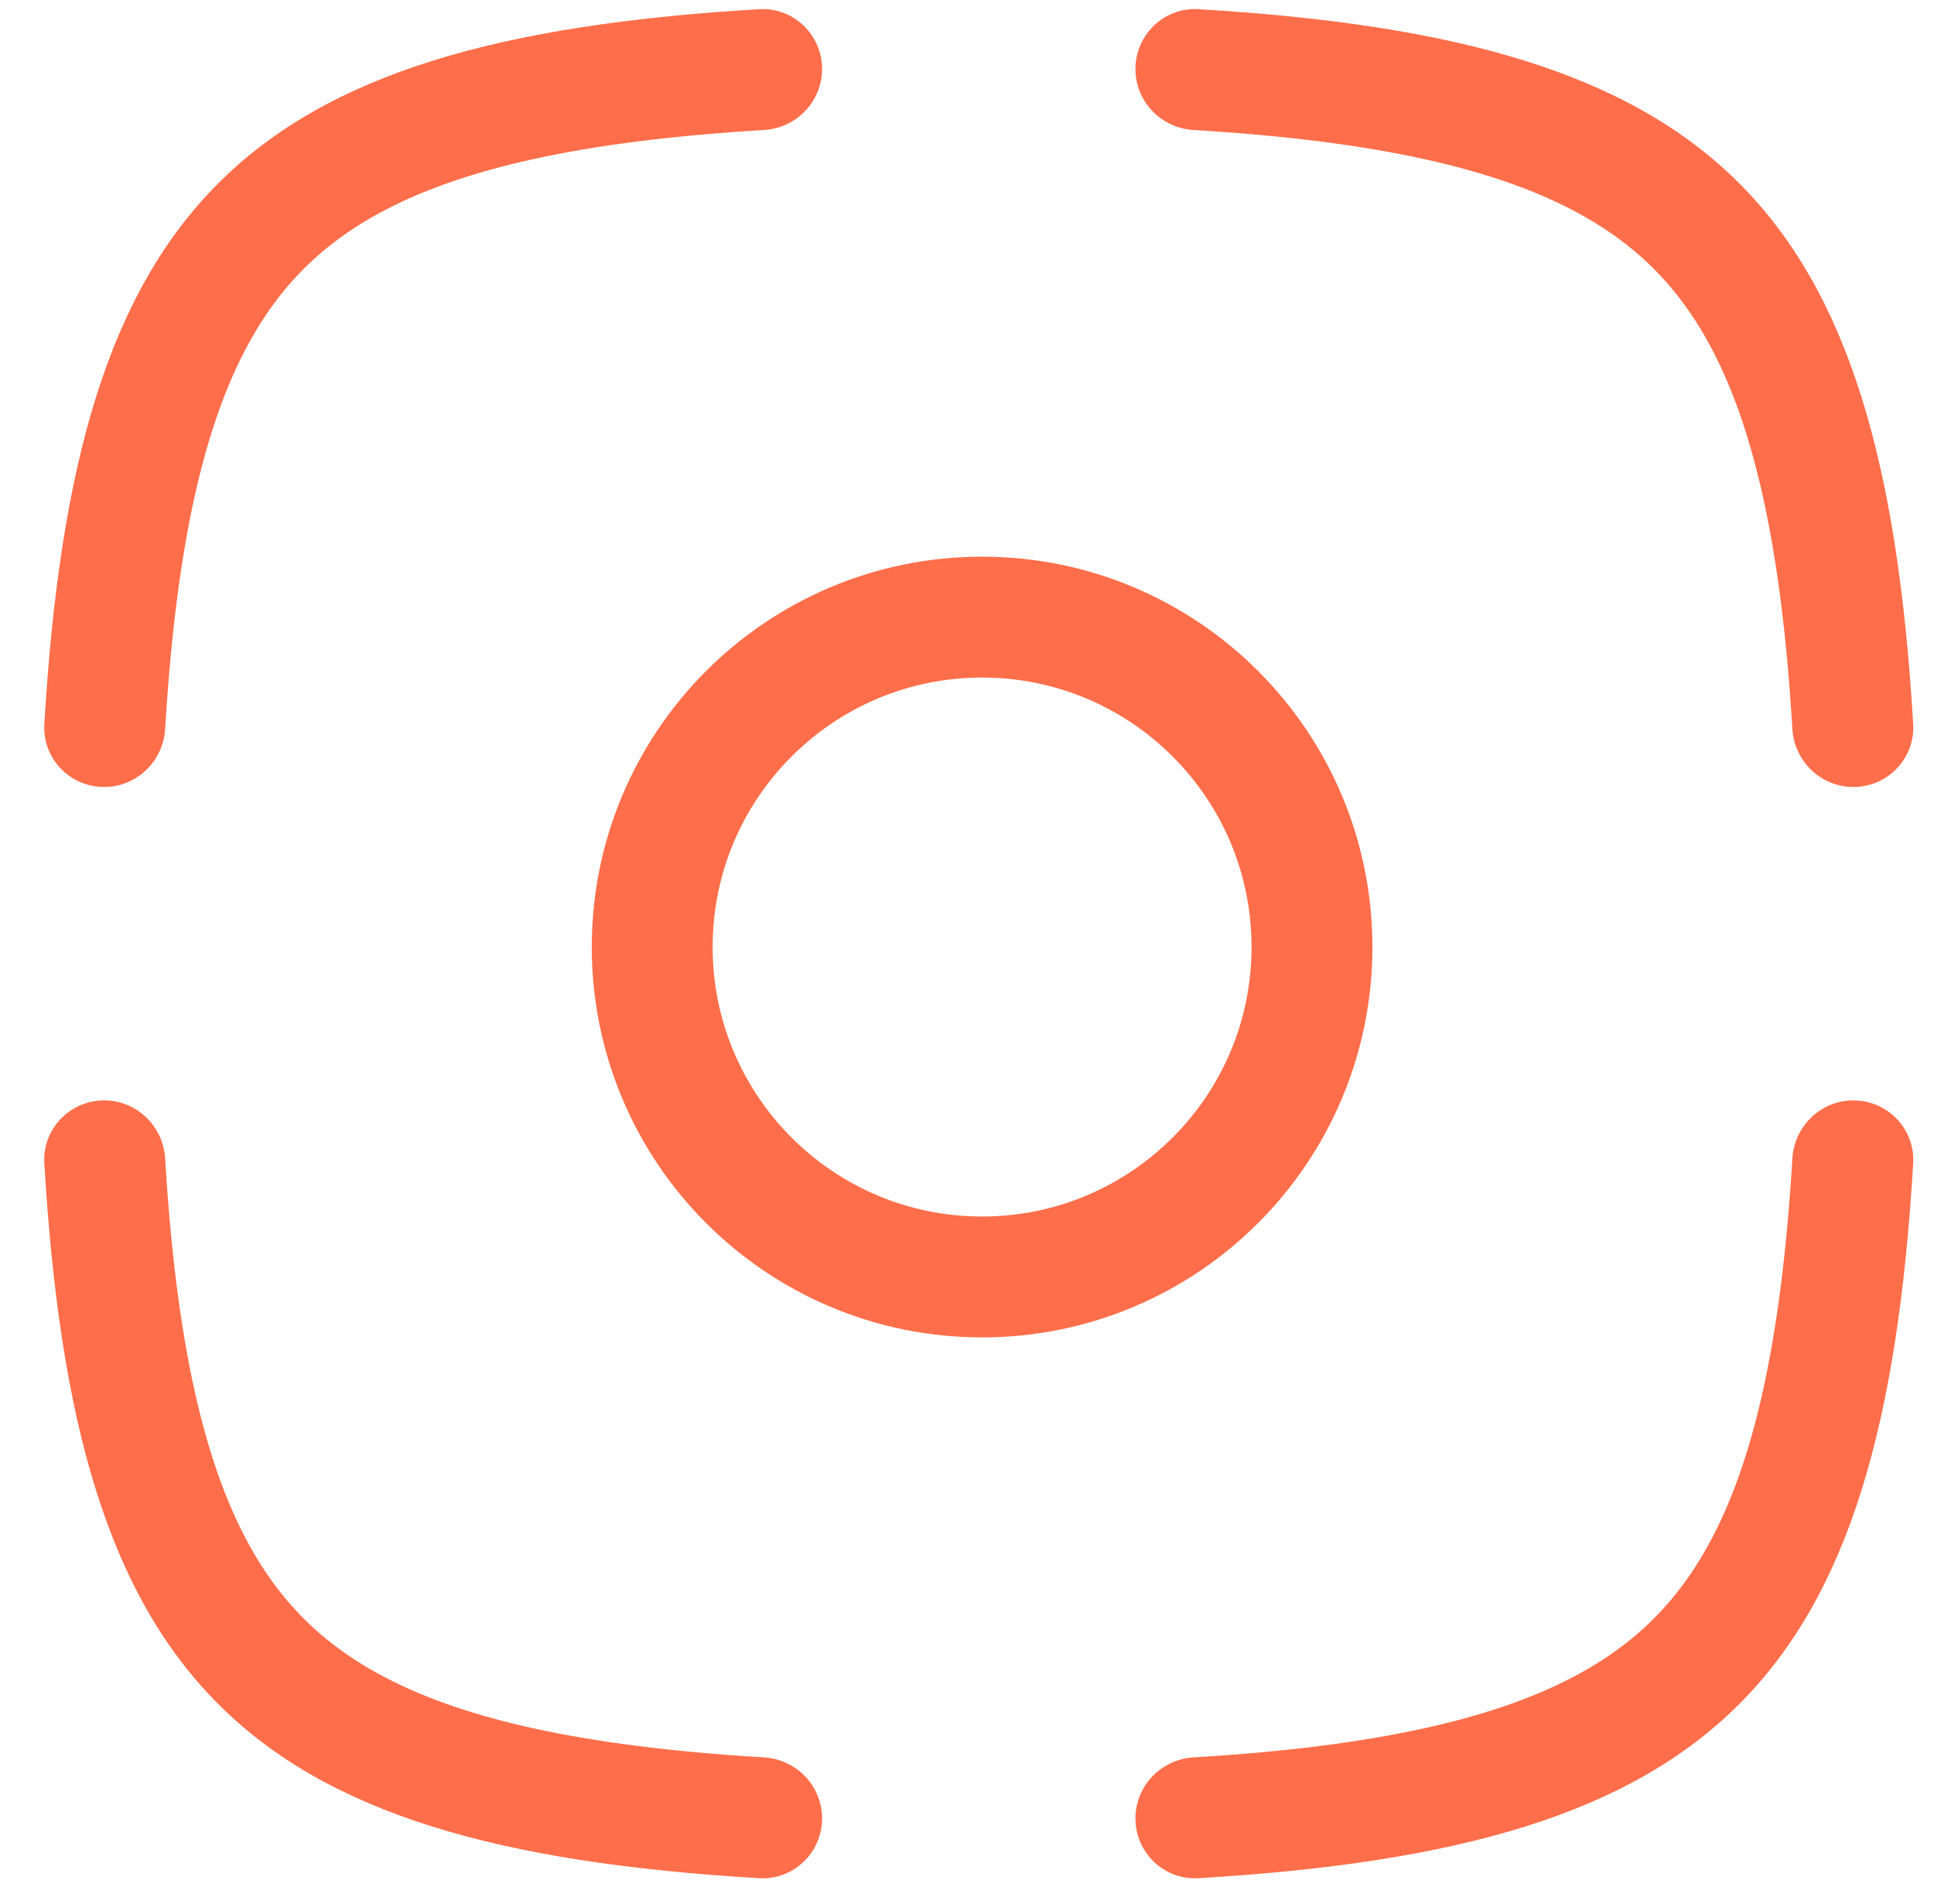<svg width="64" height="63" viewBox="0 0 64 63" fill="none" xmlns="http://www.w3.org/2000/svg">
<g clip-path="url(#clip0_772_1536)">
<path fill-rule="evenodd" clip-rule="evenodd" d="M5.465 38.334C5.401 37.261 4.521 36.411 3.446 36.411C2.311 36.411 1.4 37.36 1.467 38.492C2.485 55.694 7.921 61.13 25.123 62.148C26.256 62.215 27.204 61.304 27.204 60.169C27.204 59.094 26.354 58.215 25.281 58.15C22.282 57.97 19.744 57.654 17.587 57.174C13.945 56.365 11.639 55.145 10.055 53.561C8.47 51.976 7.251 49.67 6.441 46.028C5.962 43.871 5.645 41.333 5.465 38.334ZM59.313 38.334C59.377 37.261 60.257 36.411 61.332 36.411C62.467 36.411 63.378 37.36 63.311 38.492C62.293 55.694 56.857 61.13 39.655 62.148C38.522 62.215 37.574 61.304 37.574 60.169C37.574 59.094 38.424 58.215 39.497 58.15C42.496 57.97 45.034 57.654 47.191 57.174C50.833 56.365 53.139 55.145 54.724 53.561C56.308 51.976 57.528 49.67 58.337 46.028C58.816 43.871 59.133 41.333 59.313 38.334ZM63.5 31.337C63.5 31.3 63.5 31.263 63.5 31.226C63.5 31.189 63.5 31.152 63.5 31.115V31.337ZM63.311 23.96C63.378 25.093 62.467 26.041 61.332 26.041C60.257 26.041 59.377 25.191 59.313 24.118C59.133 21.119 58.816 18.581 58.337 16.424C57.528 12.783 56.308 10.476 54.724 8.892C53.139 7.307 50.833 6.088 47.191 5.278C45.034 4.799 42.496 4.482 39.497 4.302C38.424 4.238 37.574 3.358 37.574 2.283C37.574 1.148 38.522 0.237 39.655 0.304C56.857 1.323 62.293 6.758 63.311 23.96ZM5.465 24.118C5.401 25.191 4.521 26.041 3.446 26.041C2.311 26.041 1.4 25.093 1.467 23.96C2.485 6.758 7.921 1.323 25.123 0.304C26.256 0.237 27.204 1.148 27.204 2.283C27.204 3.358 26.354 4.238 25.281 4.302C22.282 4.482 19.744 4.799 17.587 5.278C13.945 6.088 11.639 7.307 10.055 8.892C8.47 10.476 7.251 12.783 6.441 16.424C5.962 18.581 5.645 21.119 5.465 24.118ZM32.389 0.115L32.433 0.115H32.346L32.389 0.115Z" fill="#ff6e4a"/>
<path d="M43.416 31.336C43.416 37.365 38.528 42.253 32.499 42.253C26.47 42.253 21.583 37.365 21.583 31.336C21.583 25.307 26.47 20.42 32.499 20.42C38.528 20.42 43.416 25.307 43.416 31.336Z" stroke="#ff6e4a" stroke-width="4"/>
</g>
<defs>
<clipPath id="clip0_772_1536">
<rect width="63" height="63" fill="white" transform="translate(0.5)"/>
</clipPath>
</defs>
</svg>
